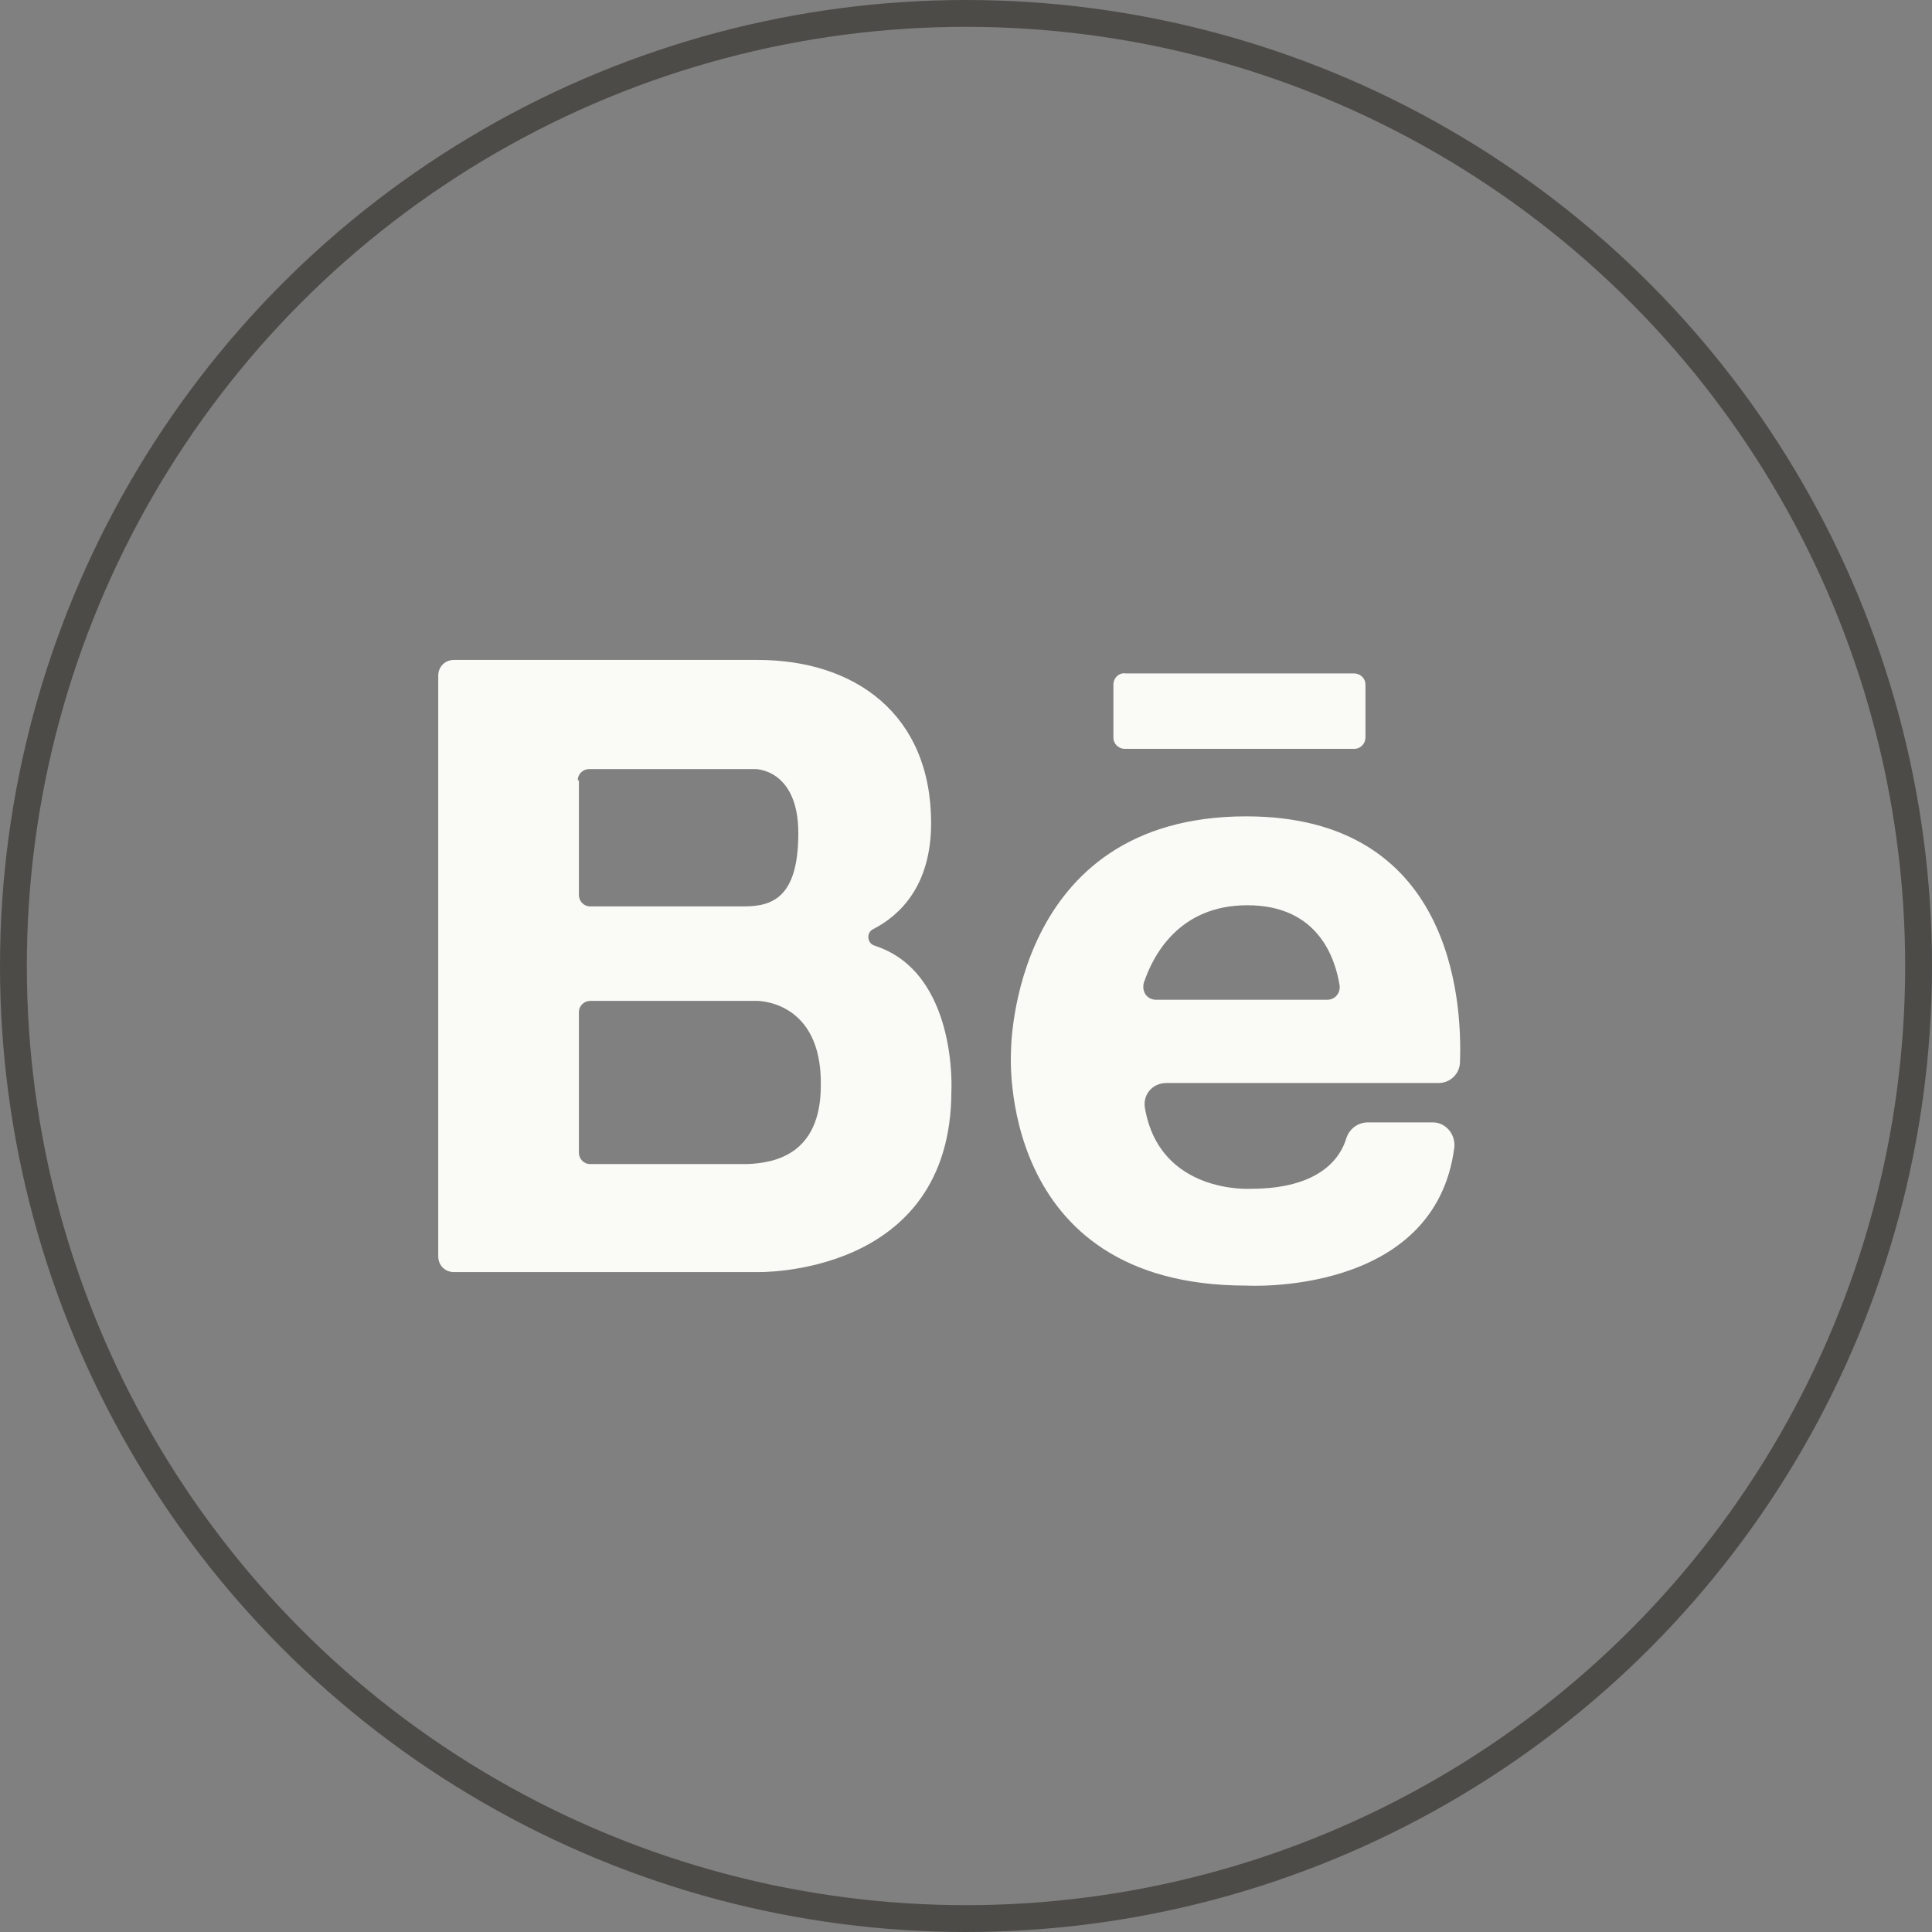 <?xml version="1.0" encoding="UTF-8"?> <svg xmlns="http://www.w3.org/2000/svg" width="72" height="72" viewBox="0 0 72 72" fill="none"><rect x="0" y="0" width="72" height="72" fill="#808080" stroke="none"/> <circle cx="36" cy="36" r="35.5" stroke="#4D4B48"></circle> <path d="M46.442 30.423C37.677 30.423 37.677 39.145 37.677 39.187C37.677 39.187 37.09 47.91 46.442 47.91C46.442 47.91 53.487 48.329 54.2 42.752C54.242 42.249 53.864 41.829 53.403 41.829H50.971C50.635 41.829 50.3 42.039 50.174 42.416C49.964 43.129 49.209 44.303 46.609 44.303C46.609 44.303 43.213 44.513 42.667 41.284C42.584 40.781 42.961 40.361 43.464 40.361H53.613C54.032 40.361 54.41 40.026 54.41 39.565C54.493 37.216 54.074 30.423 46.442 30.423ZM43.087 37.258C42.751 37.258 42.542 36.965 42.626 36.629C42.961 35.623 43.926 33.736 46.484 33.736C49.126 33.736 49.755 35.707 49.922 36.713C49.964 37.007 49.755 37.258 49.461 37.258H43.087ZM32.603 35.245C32.309 35.161 32.267 34.742 32.561 34.616C33.526 34.113 34.7 33.023 34.7 30.674C34.7 26.607 31.848 24.594 28.242 24.594H16.919C16.584 24.594 16.332 24.845 16.332 25.181V46.82C16.332 47.155 16.584 47.407 16.919 47.407H28.2C28.2 47.407 35.455 47.616 35.455 40.655C35.455 40.697 35.706 36.252 32.603 35.245ZM21.532 29.081C21.532 28.829 21.742 28.662 21.951 28.662H28.158C28.158 28.662 29.751 28.662 29.751 31.052C29.751 33.442 28.787 33.778 27.738 33.778H21.993C21.742 33.778 21.574 33.568 21.574 33.358V29.081H21.532ZM27.864 43.381H21.993C21.742 43.381 21.574 43.171 21.574 42.962V37.72C21.574 37.468 21.784 37.3 21.993 37.3H28.2C28.2 37.3 30.632 37.258 30.59 40.445C30.59 43.087 28.787 43.339 27.864 43.381ZM41.493 25.516V27.487C41.493 27.739 41.703 27.907 41.913 27.907H50.468C50.719 27.907 50.887 27.697 50.887 27.487V25.516C50.887 25.265 50.677 25.097 50.468 25.097H41.955C41.703 25.055 41.493 25.265 41.493 25.516Z" fill="#FAFAF6"></path> </svg> 